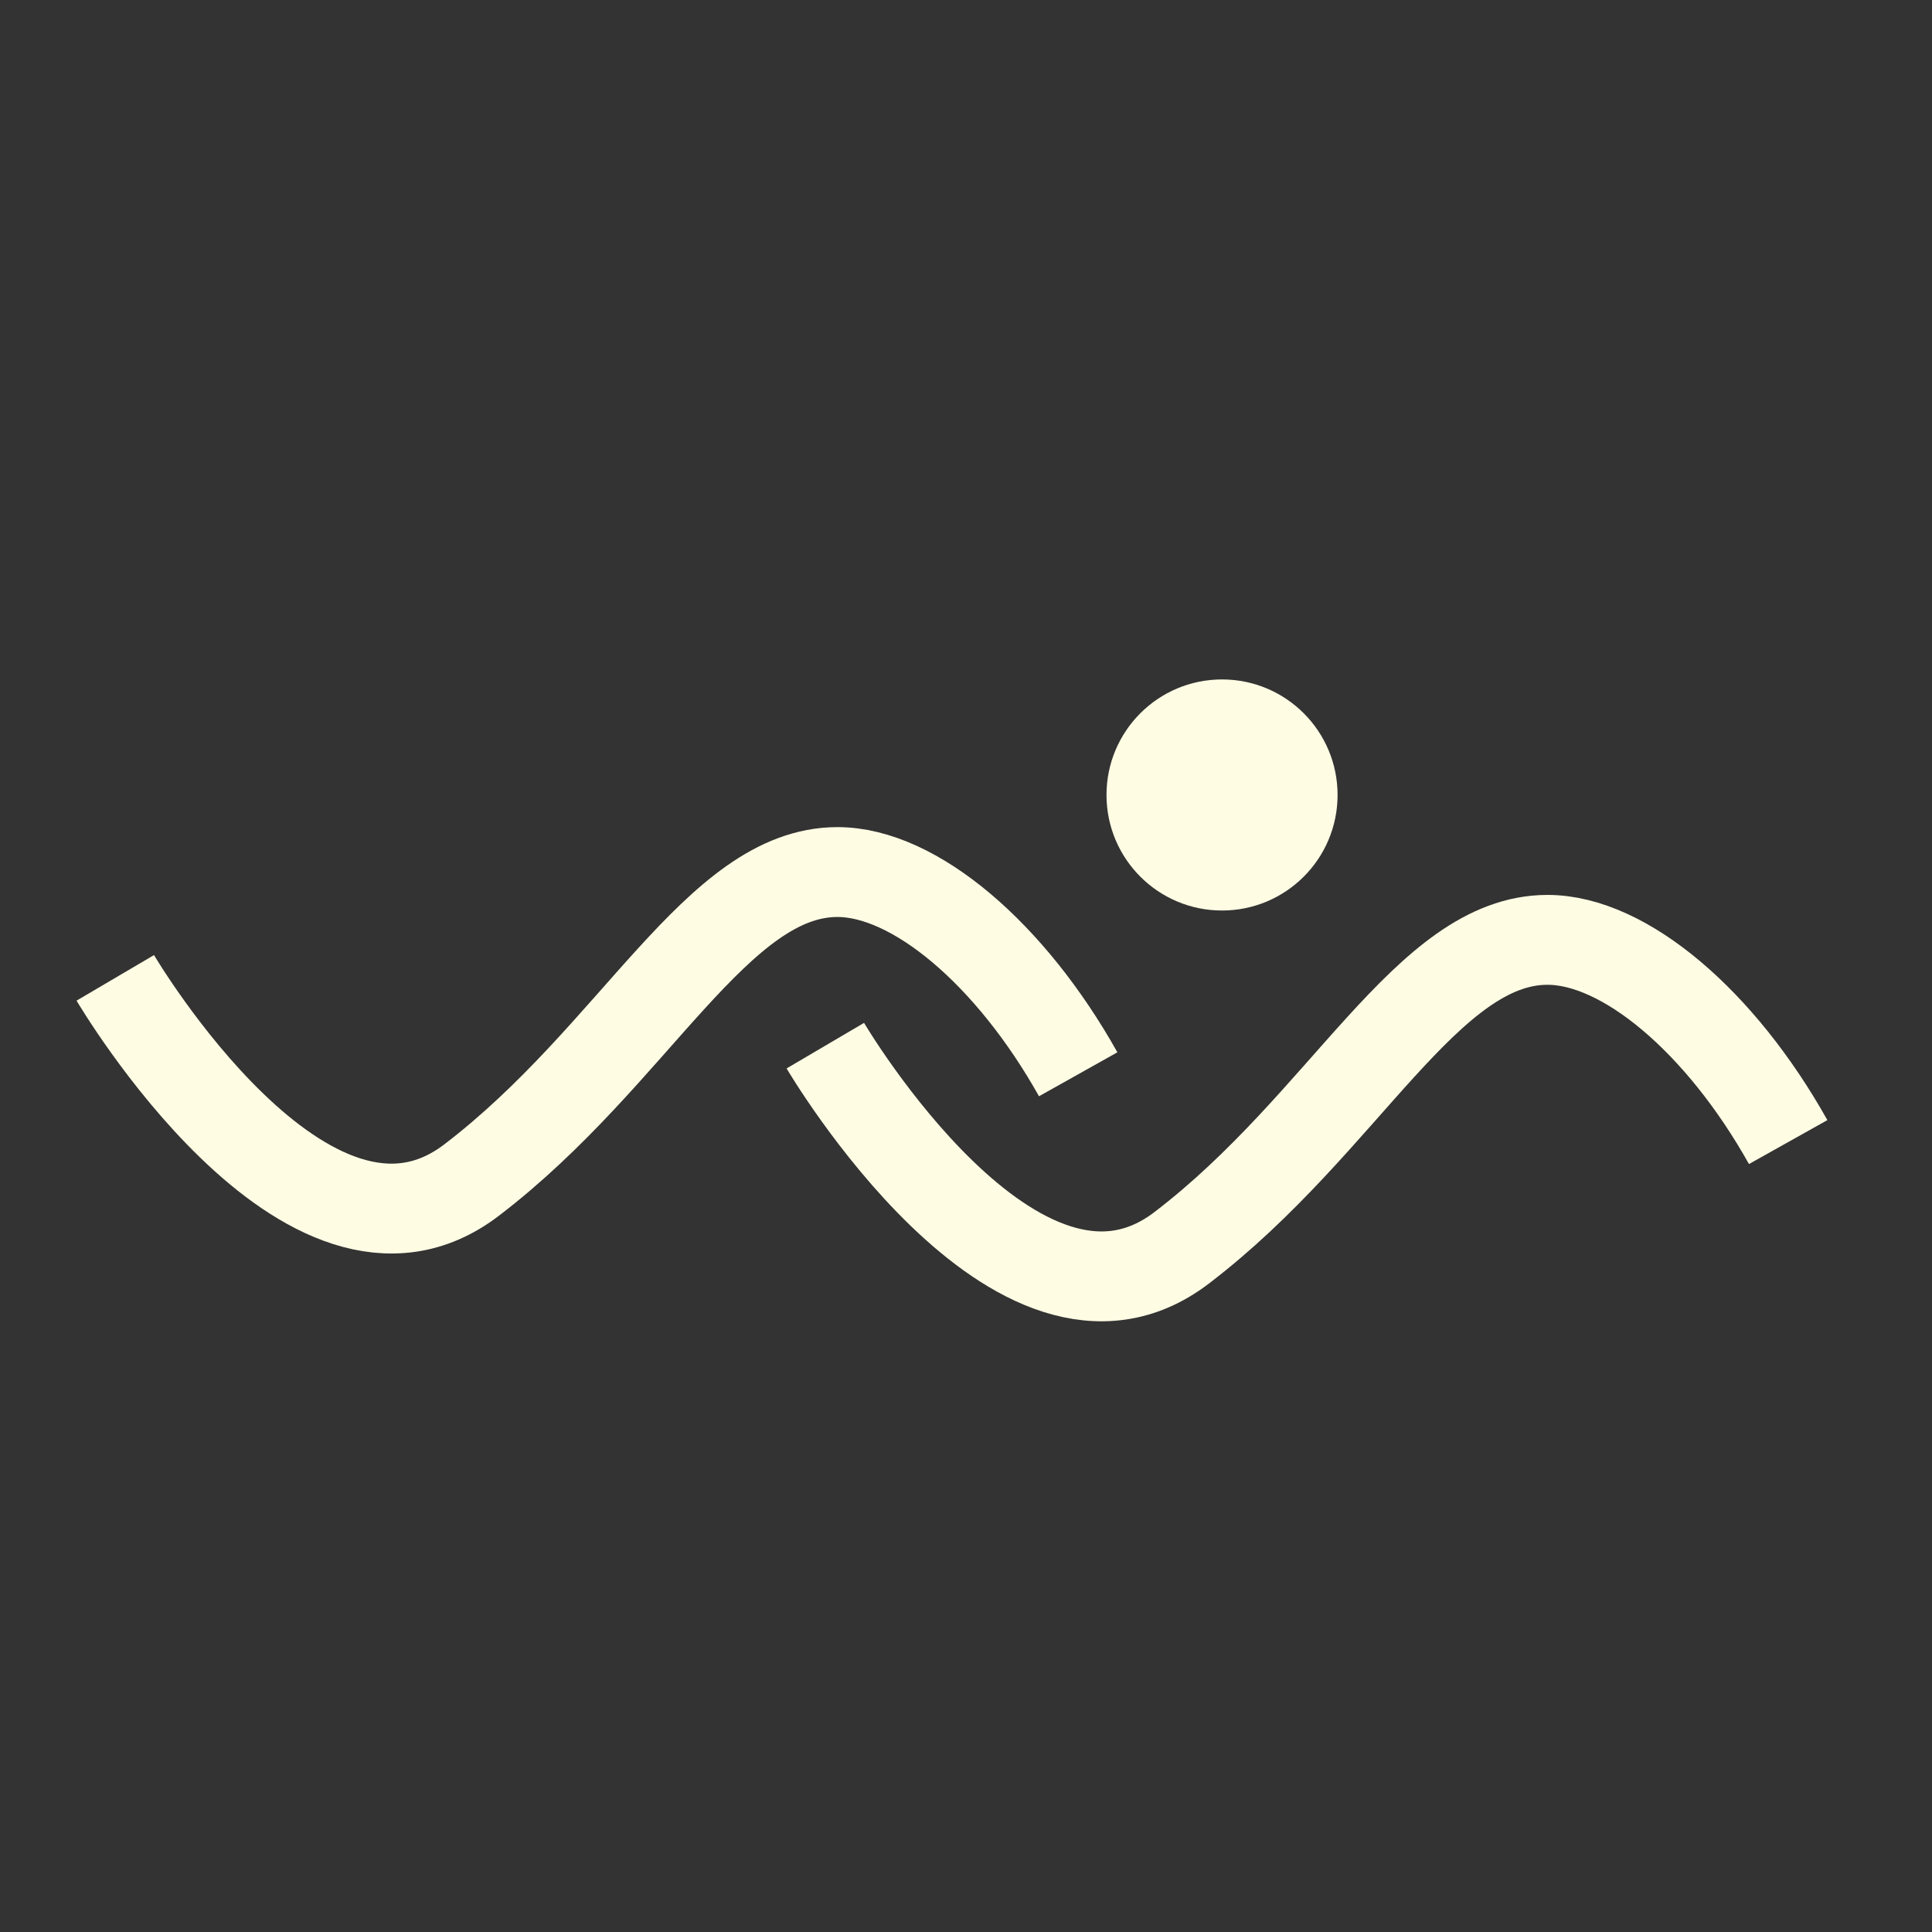<svg xmlns="http://www.w3.org/2000/svg" width="43" height="43" viewBox="0 0 43 43" fill="none"><rect x="0" y="0" width="43" height="43" fill="#333333" stroke="none"/><g clip-path="url(#clip0_1533_2270)"><path d="M2.566 21.764C2.566 21.764 6.851 29.049 10.495 26.265C14.14 23.482 15.96 19.409 18.639 19.409C20.354 19.409 22.495 21.231 23.997 23.91" stroke="#FFFCE4" stroke-width="2" stroke-miterlimit="10"></path><path d="M27.198 20.265C28.619 20.265 29.77 19.114 29.77 17.693C29.77 16.273 28.619 15.122 27.198 15.122C25.778 15.122 24.627 16.273 24.627 17.693C24.627 19.114 25.778 20.265 27.198 20.265Z" fill="#FFFCE4"></path><path d="M18.369 23.273C18.369 23.273 22.653 30.557 26.298 27.774C29.943 24.991 31.763 20.918 34.442 20.918C36.157 20.918 38.298 22.74 39.799 25.419" stroke="#FFFCE4" stroke-width="2" stroke-miterlimit="10"></path></g><defs><clipPath id="clip0_1533_2270"><rect width="40" height="15" fill="white" transform="translate(1 15)"></rect></clipPath></defs></svg>